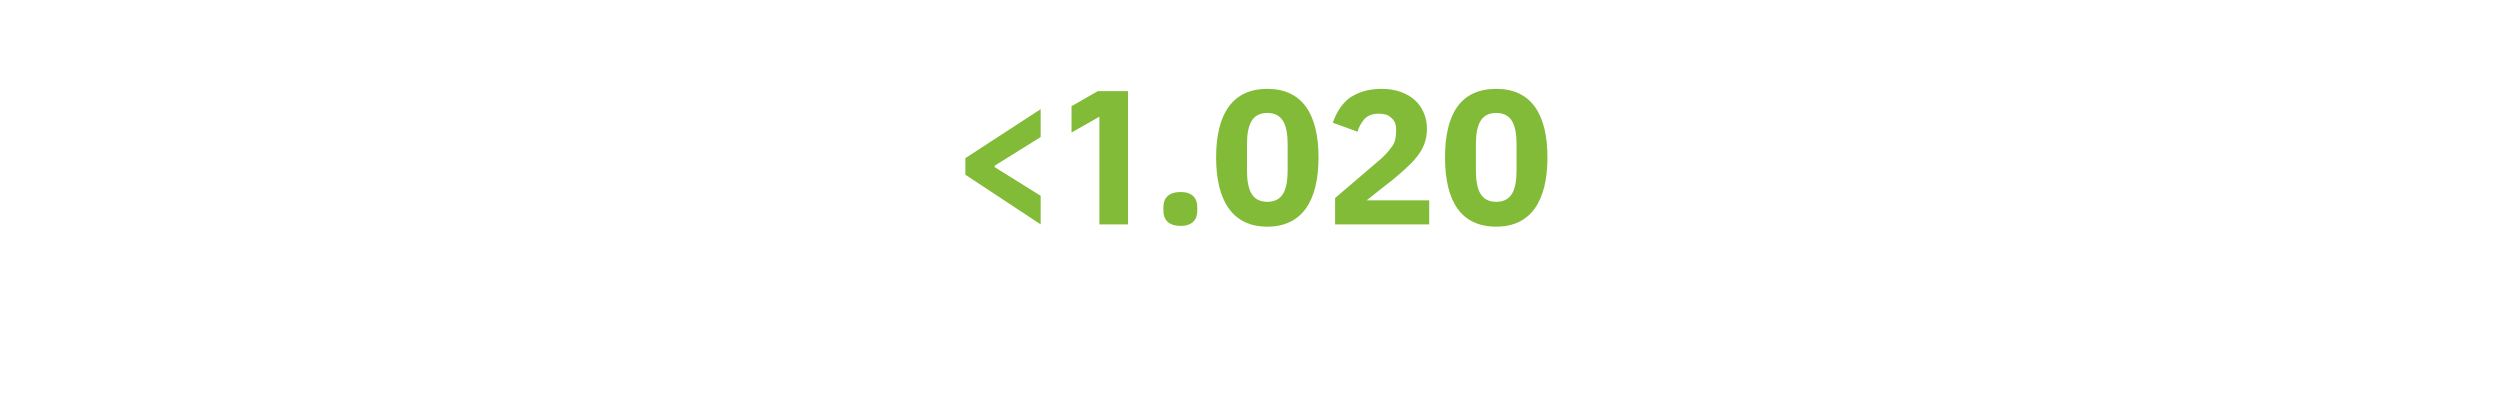 <?xml version="1.0" standalone="no"?><!DOCTYPE svg PUBLIC "-//W3C//DTD SVG 1.1//EN" "http://www.w3.org/Graphics/SVG/1.1/DTD/svg11.dtd"><svg xmlns="http://www.w3.org/2000/svg" version="1.1" width="332px" height="54.6px" viewBox="0 -10 332 54.6" style="top:-10px">  <desc>1.020</desc>  <defs/>  <g id="Polygon191109">    <path d="M 138.2 19.8 L 138.2 16 L 132.1 12.2 L 132.1 12 L 138.2 8.2 L 138.2 4.5 L 128.2 11 L 128.2 13.2 L 138.2 19.8 Z M 145.8 2.1 L 149.8 2.1 L 149.8 19.8 L 146 19.8 L 146 5.5 L 142.3 7.6 L 142.3 4.1 L 145.8 2.1 Z M 159 18 C 159 18 159 17.5 159 17.5 C 159 16.3 158.3 15.5 156.8 15.5 C 155.2 15.5 154.5 16.3 154.5 17.5 C 154.5 17.5 154.5 18 154.5 18 C 154.5 19.2 155.2 20 156.8 20 C 158.3 20 159 19.2 159 18 Z M 175.1 10.9 C 175.1 5.1 172.9 1.8 168.3 1.8 C 163.7 1.8 161.5 5.1 161.5 10.9 C 161.5 16.7 163.7 20.1 168.3 20.1 C 172.9 20.1 175.1 16.7 175.1 10.9 Z M 165.6 12.6 C 165.6 12.6 165.6 9.2 165.6 9.2 C 165.6 6.5 166.3 5 168.3 5 C 170.3 5 171 6.5 171 9.2 C 171 9.2 171 12.6 171 12.6 C 171 15.3 170.3 16.8 168.3 16.8 C 166.3 16.8 165.6 15.3 165.6 12.6 Z M 189.8 16.6 L 181.5 16.6 C 181.5 16.6 184.78 13.98 184.8 14 C 186 13 187.2 12 188.1 10.9 C 189 9.8 189.5 8.6 189.5 7.1 C 189.5 5.6 188.9 4.2 187.9 3.3 C 186.9 2.4 185.4 1.8 183.5 1.8 C 181.6 1.8 180.2 2.3 179.1 3.1 C 178.1 3.9 177.4 5.1 177 6.3 C 177 6.3 180.3 7.5 180.3 7.5 C 180.4 6.9 180.8 6.3 181.2 5.8 C 181.7 5.3 182.3 5.1 183.1 5.1 C 183.7 5.1 184.3 5.2 184.7 5.6 C 185.1 5.9 185.4 6.4 185.4 7.1 C 185.4 7.1 185.4 7.4 185.4 7.4 C 185.4 8.2 185.3 8.8 184.9 9.4 C 184.4 10.1 183.8 10.8 182.8 11.6 C 182.78 11.62 177.3 16.3 177.3 16.3 L 177.3 19.8 L 189.8 19.8 L 189.8 16.6 Z M 205.5 10.9 C 205.5 5.1 203.3 1.8 198.7 1.8 C 194 1.8 191.9 5.1 191.9 10.9 C 191.9 16.7 194 20.1 198.7 20.1 C 203.3 20.1 205.5 16.7 205.5 10.9 Z M 196 12.6 C 196 12.6 196 9.2 196 9.2 C 196 6.5 196.7 5 198.7 5 C 200.7 5 201.4 6.5 201.4 9.2 C 201.4 9.2 201.4 12.6 201.4 12.6 C 201.4 15.3 200.7 16.8 198.7 16.8 C 196.7 16.8 196 15.3 196 12.6 Z " stroke="none" fill="#82bb38"/>  </g></svg>